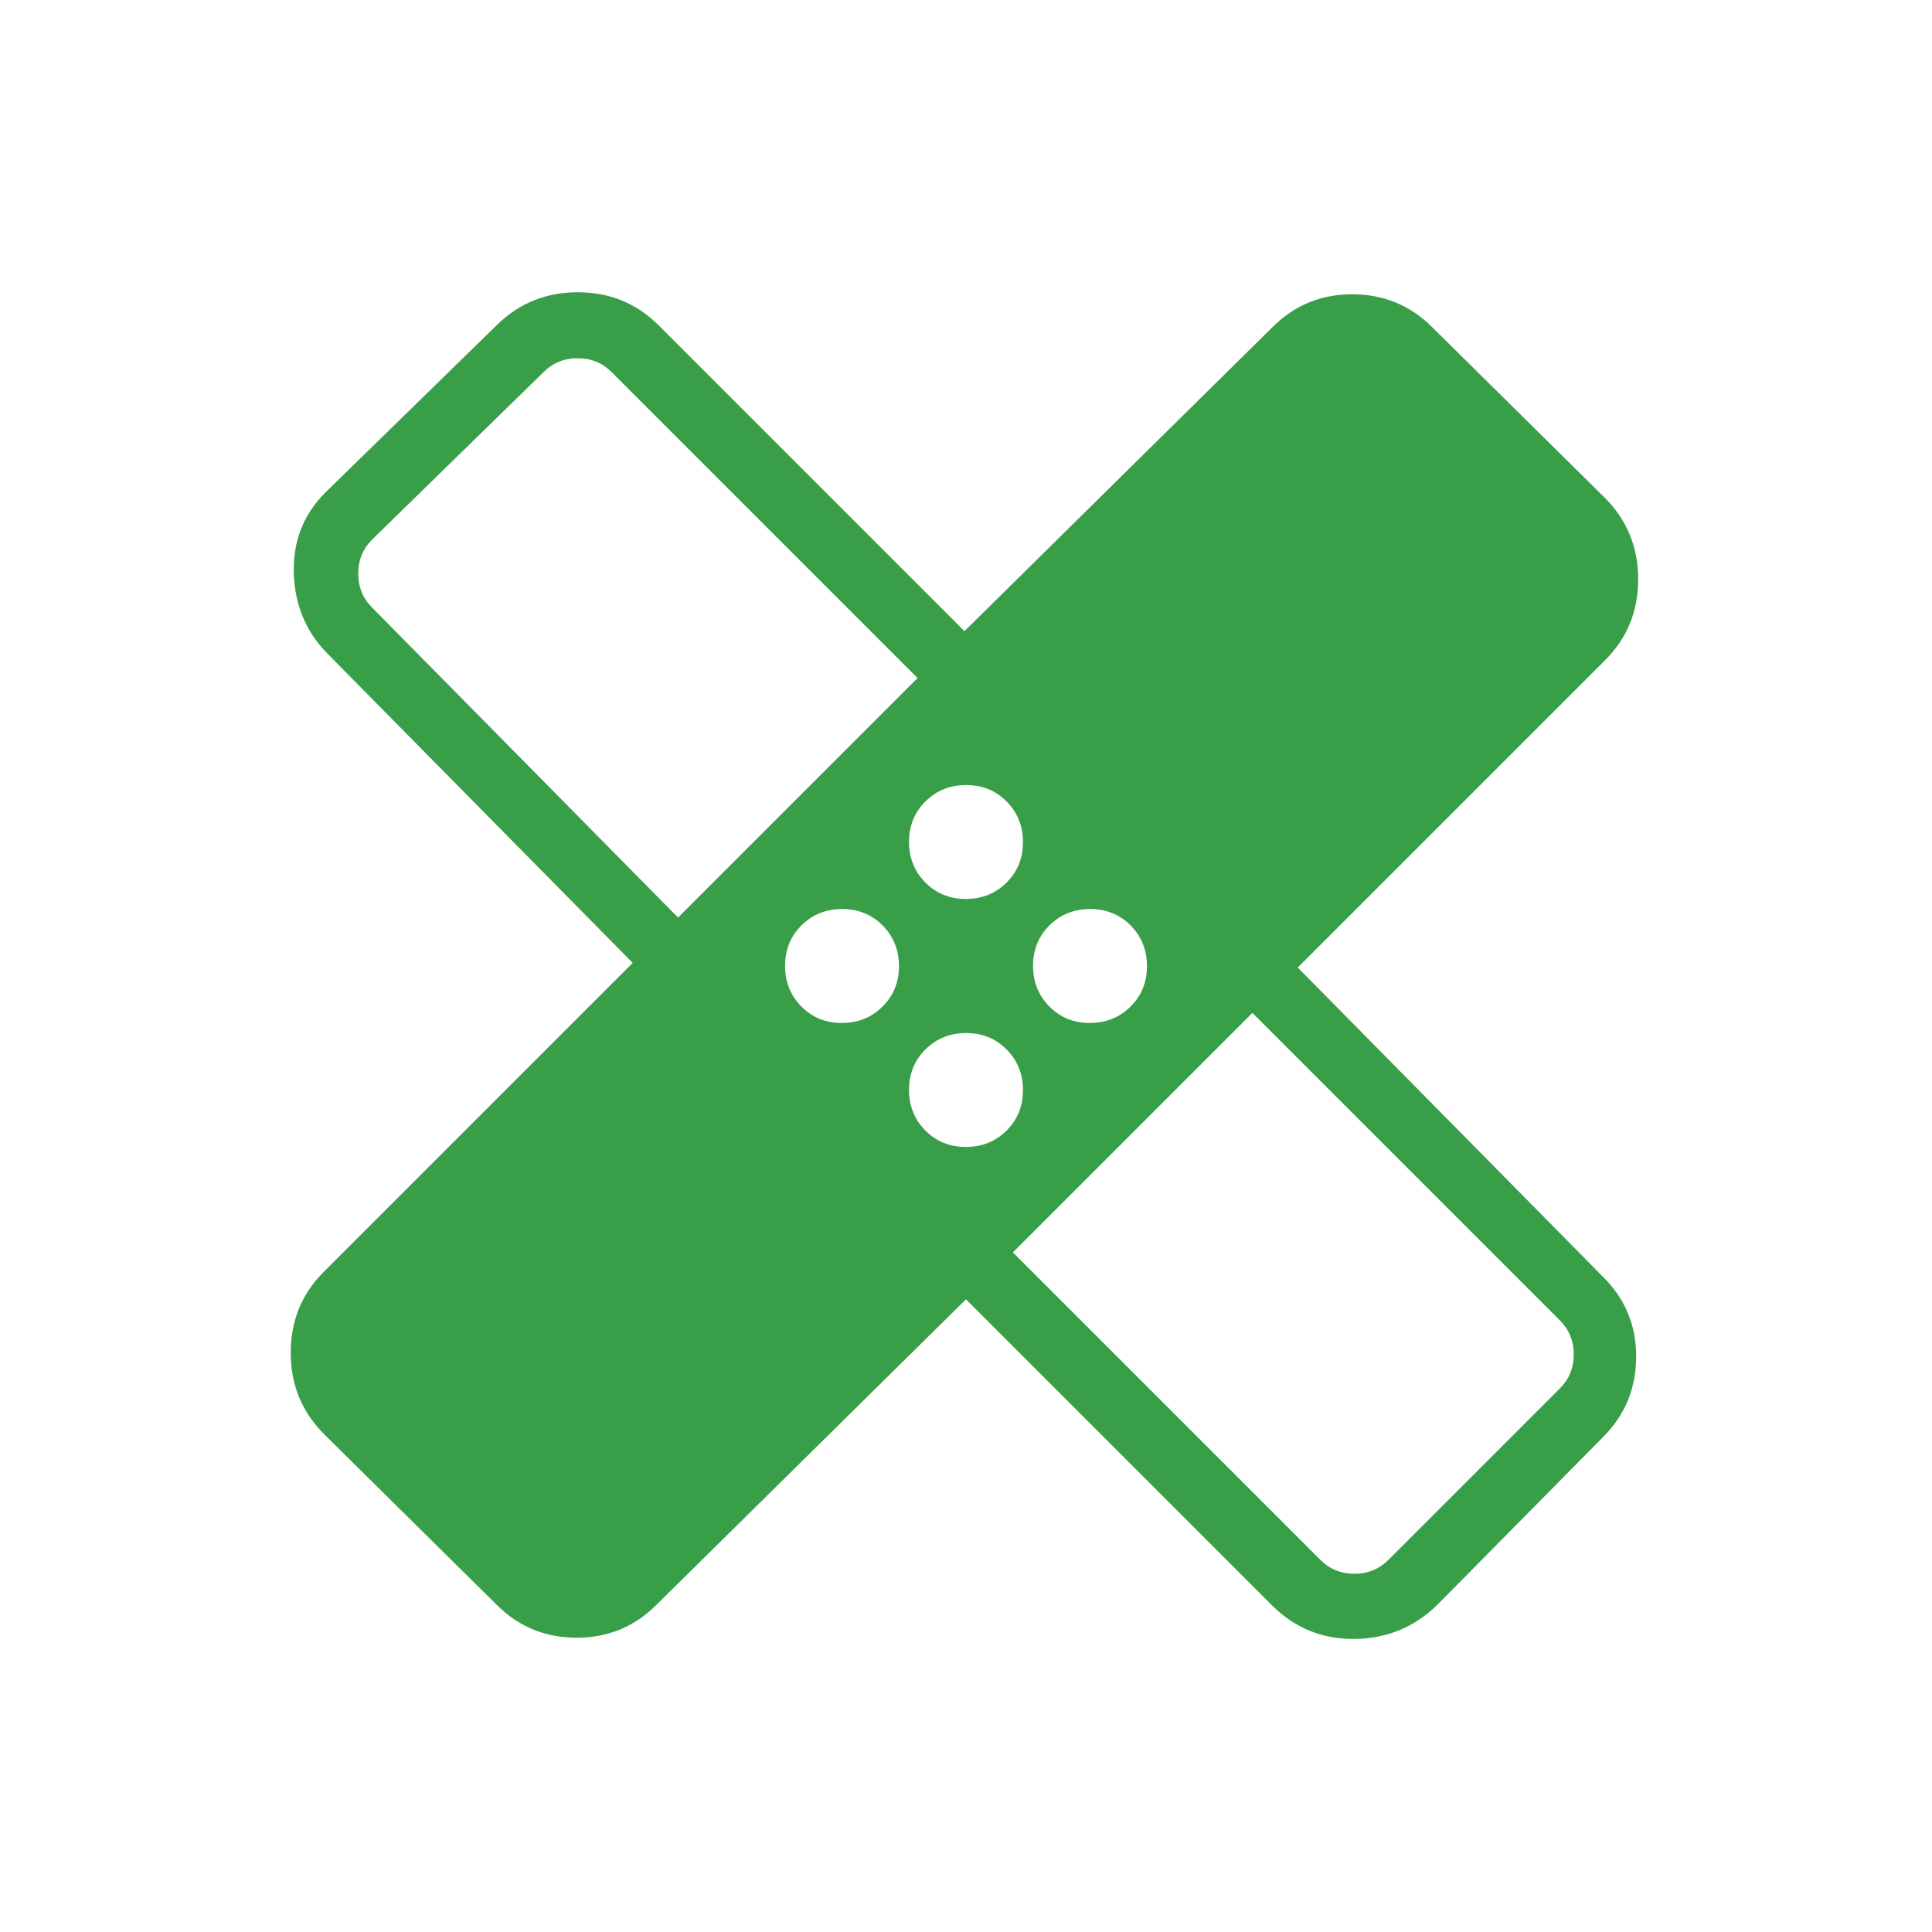 <svg xmlns="http://www.w3.org/2000/svg" height="48px" viewBox="0 -960 960 960" width="48px" fill="#389f48"><path d="M480-314.38 326.23-162.62q-16.3 16.39-39.69 16.39-23.39 0-39.77-16.39l-85.92-84.92q-16.39-16.56-16.39-40.32T160.85-328l153.53-153.54-151.23-153.23q-16.38-16.32-17.15-40.2-.77-23.88 15.62-40.26l85.15-83.15q16.56-16.39 40.32-16.39t40.14 16.39l152 152 153-151q16.3-16.39 39.69-16.39 23.39 0 39.77 16.39l85.93 84.92Q814-695.9 814-672.14T797.62-632L644.85-479.23l151 153Q813-309.73 813-286.06q0 23.68-16.38 40.06l-81.85 82.85q-17.09 17.15-41.35 17.53-24.27.39-41.42-16.76l-152-152Zm-.08-198.93q12 0 20.2-8.11 8.19-8.12 8.19-20.12 0-12-8.12-20.19-8.12-8.19-20.11-8.19-12 0-20.2 8.11-8.19 8.12-8.19 20.12 0 12 8.12 20.19 8.12 8.19 20.11 8.19Zm-143 9.23 119-119-152-152Q297-782 287-782q-10 0-16.92 6.92l-85.16 83.16Q178-685 178-675q0 10 6.92 16.92l152 154Zm81.39 52.39q12 0 20.19-8.12 8.19-8.12 8.19-20.11 0-12-8.11-20.2-8.12-8.19-20.12-8.19-12 0-20.19 8.12-8.19 8.12-8.19 20.11 0 12 8.11 20.2 8.12 8.19 20.12 8.19Zm61.61 61.61q12 0 20.2-8.11 8.19-8.12 8.19-20.12 0-12-8.12-20.19-8.12-8.19-20.11-8.19-12 0-20.2 8.11-8.19 8.12-8.19 20.12 0 12 8.12 20.19 8.12 8.19 20.11 8.19Zm61.62-61.61q12 0 20.19-8.12 8.19-8.12 8.19-20.11 0-12-8.11-20.2-8.12-8.19-20.12-8.19-12 0-20.19 8.12-8.19 8.12-8.19 20.11 0 12 8.11 20.2 8.12 8.19 20.12 8.19Zm-38.23 114 152.77 152.77Q663-178 673-178q10 0 16.92-6.92l85.16-85.16Q782-277 782-287q0-10-6.92-16.92L622.31-456.69l-119 119ZM381.08-577.92Zm196.07 196.07Z"/></svg>